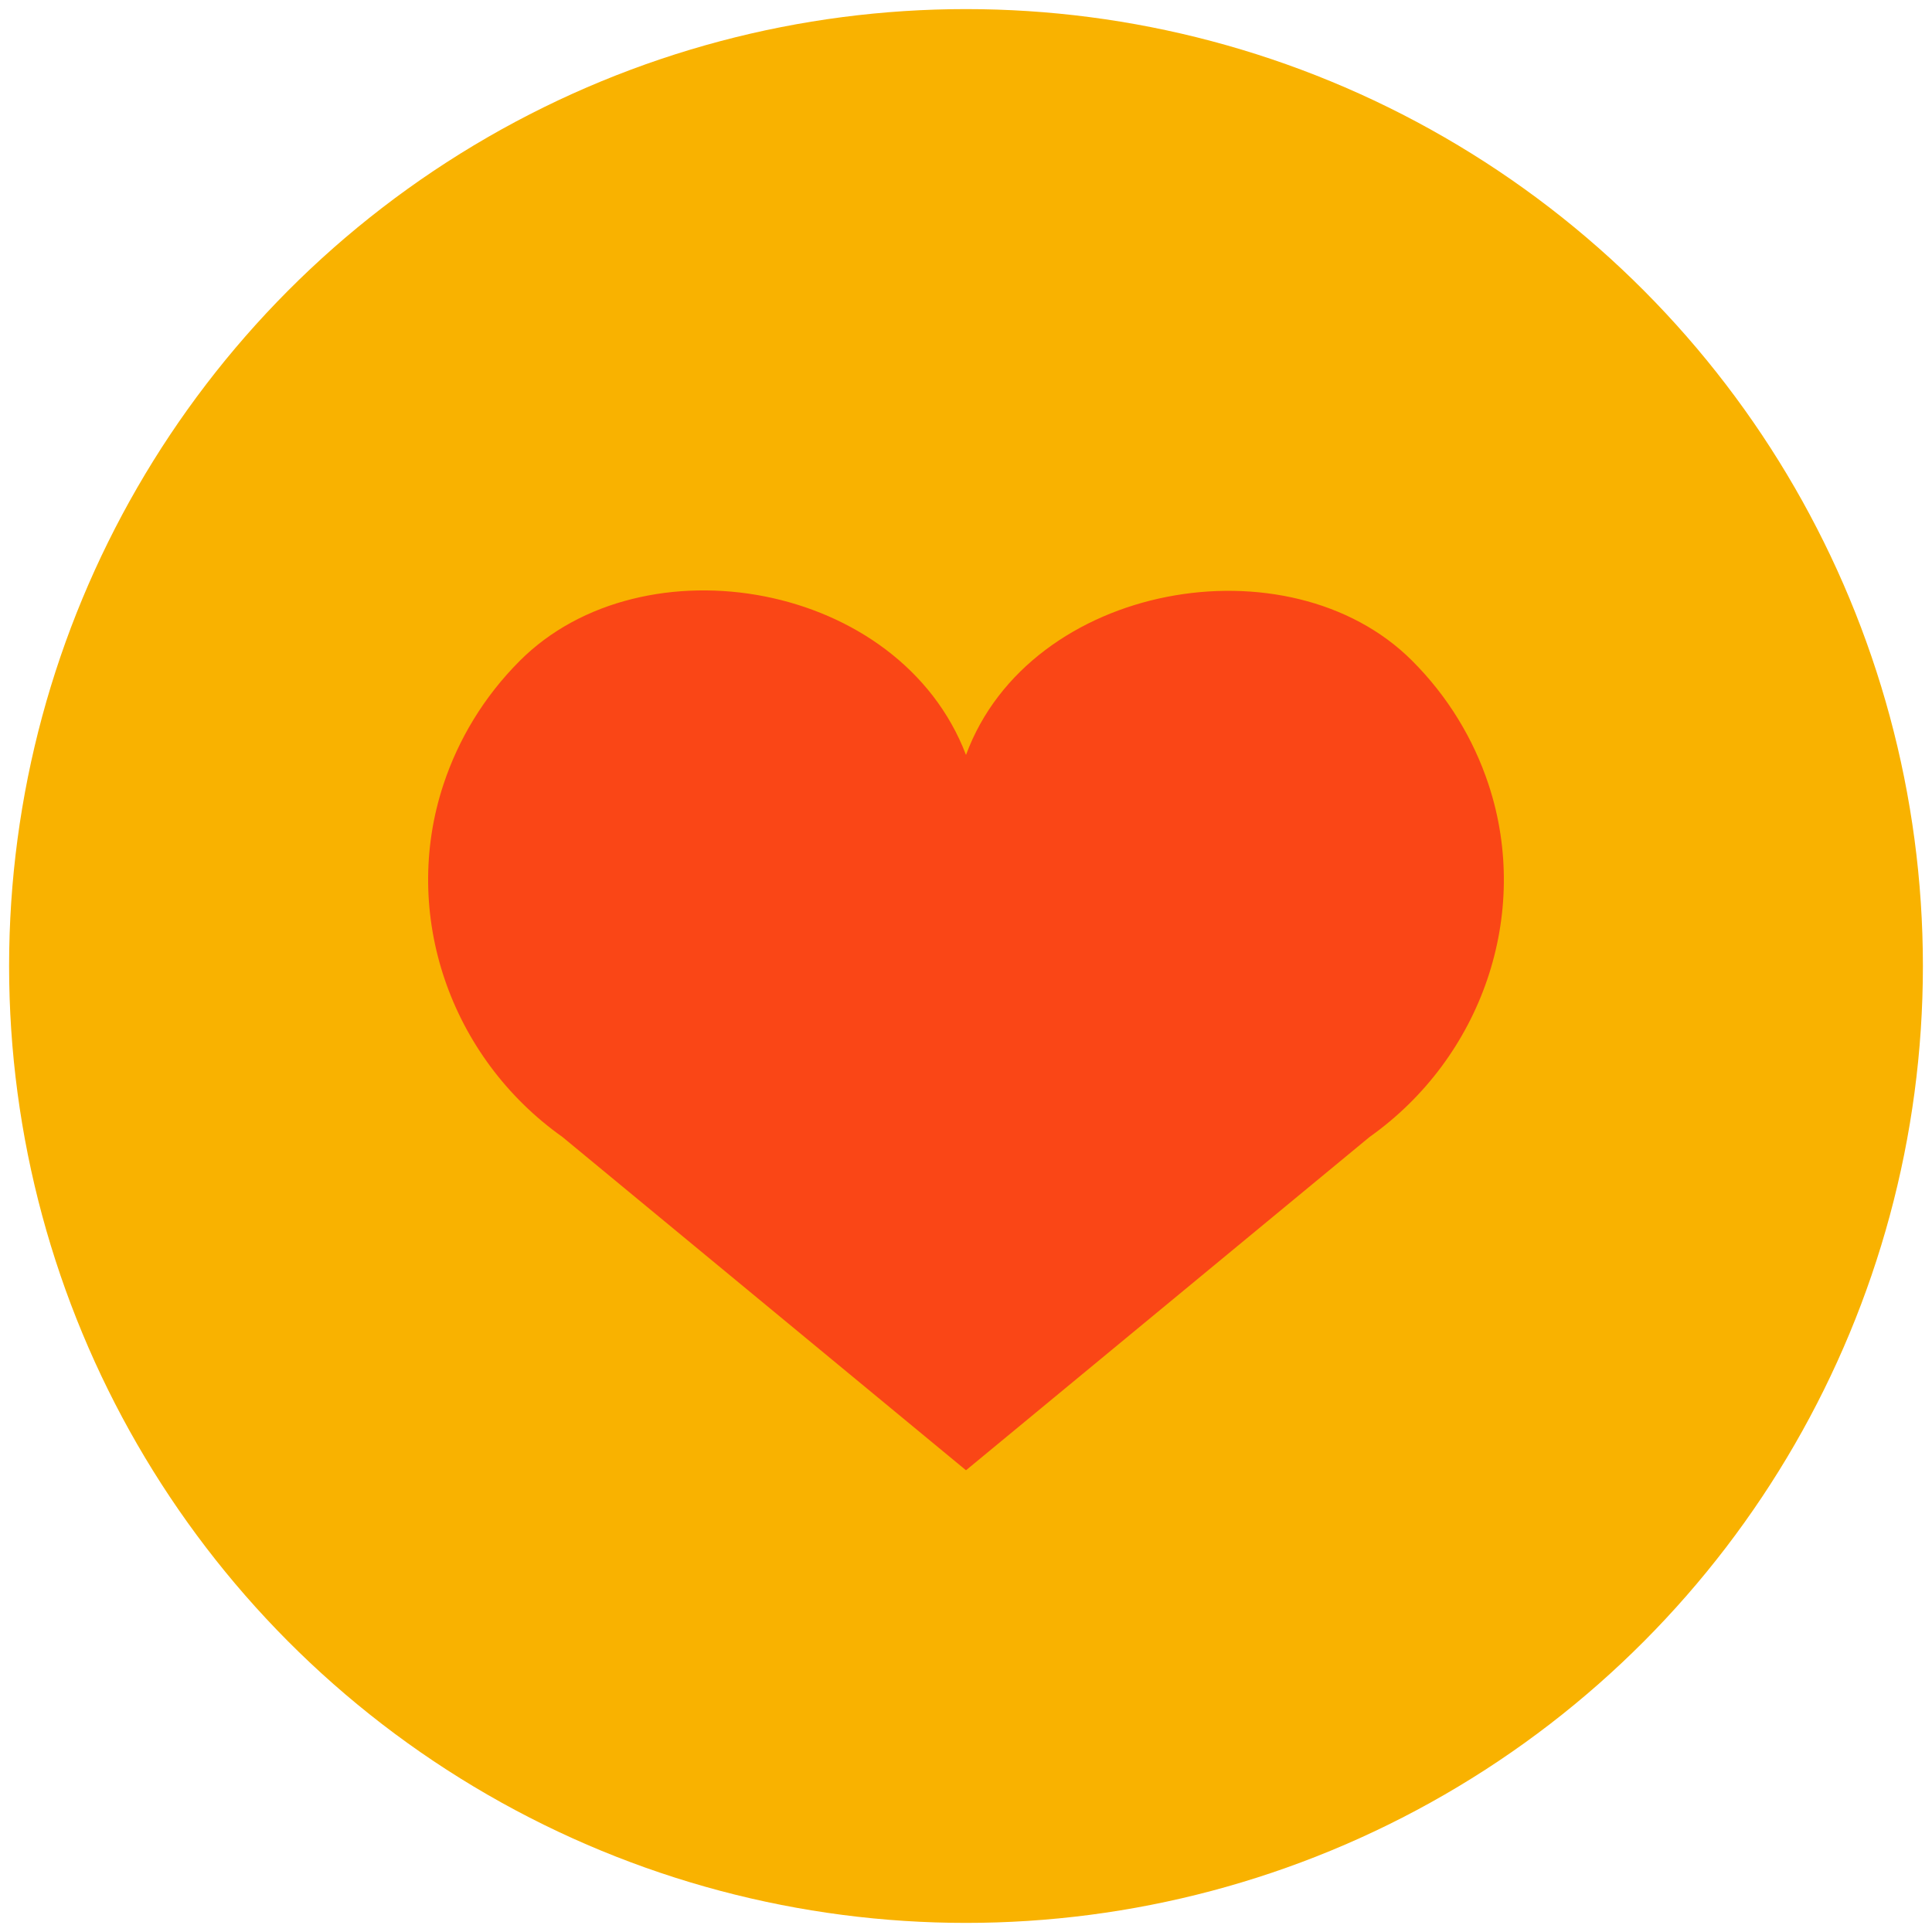 <?xml version="1.0" encoding="UTF-8"?>
<svg xmlns="http://www.w3.org/2000/svg" viewBox="0 0 600.94 600.94">
  <defs>
    <style>
      .c {
        fill: #fa4616;
      }

      .c, .d {
        stroke-width: 0px;
      }

      .d {
        fill: #f9b200;
      }
    </style>
  </defs>
  <g id="a" data-name="HG">
    <circle class="d" cx="300.47" cy="300.47" r="297.64"></circle>
  </g>
  <g id="b" data-name="FG">
    <path class="c" d="m439.23,205.51c-38.32-38.32-118.97-24.38-138.76,29.31-20.64-54.17-100.44-67.63-138.76-29.31-11.18,11.18-19.09,24.38-23.75,38.42-13.43,40.5,2.16,85.02,36.97,109.71l125.54,103.68,125.54-103.68c34.81-24.68,50.4-69.2,36.97-109.71-4.66-14.04-12.57-27.25-23.75-38.42Z"></path>
  </g>
</svg>